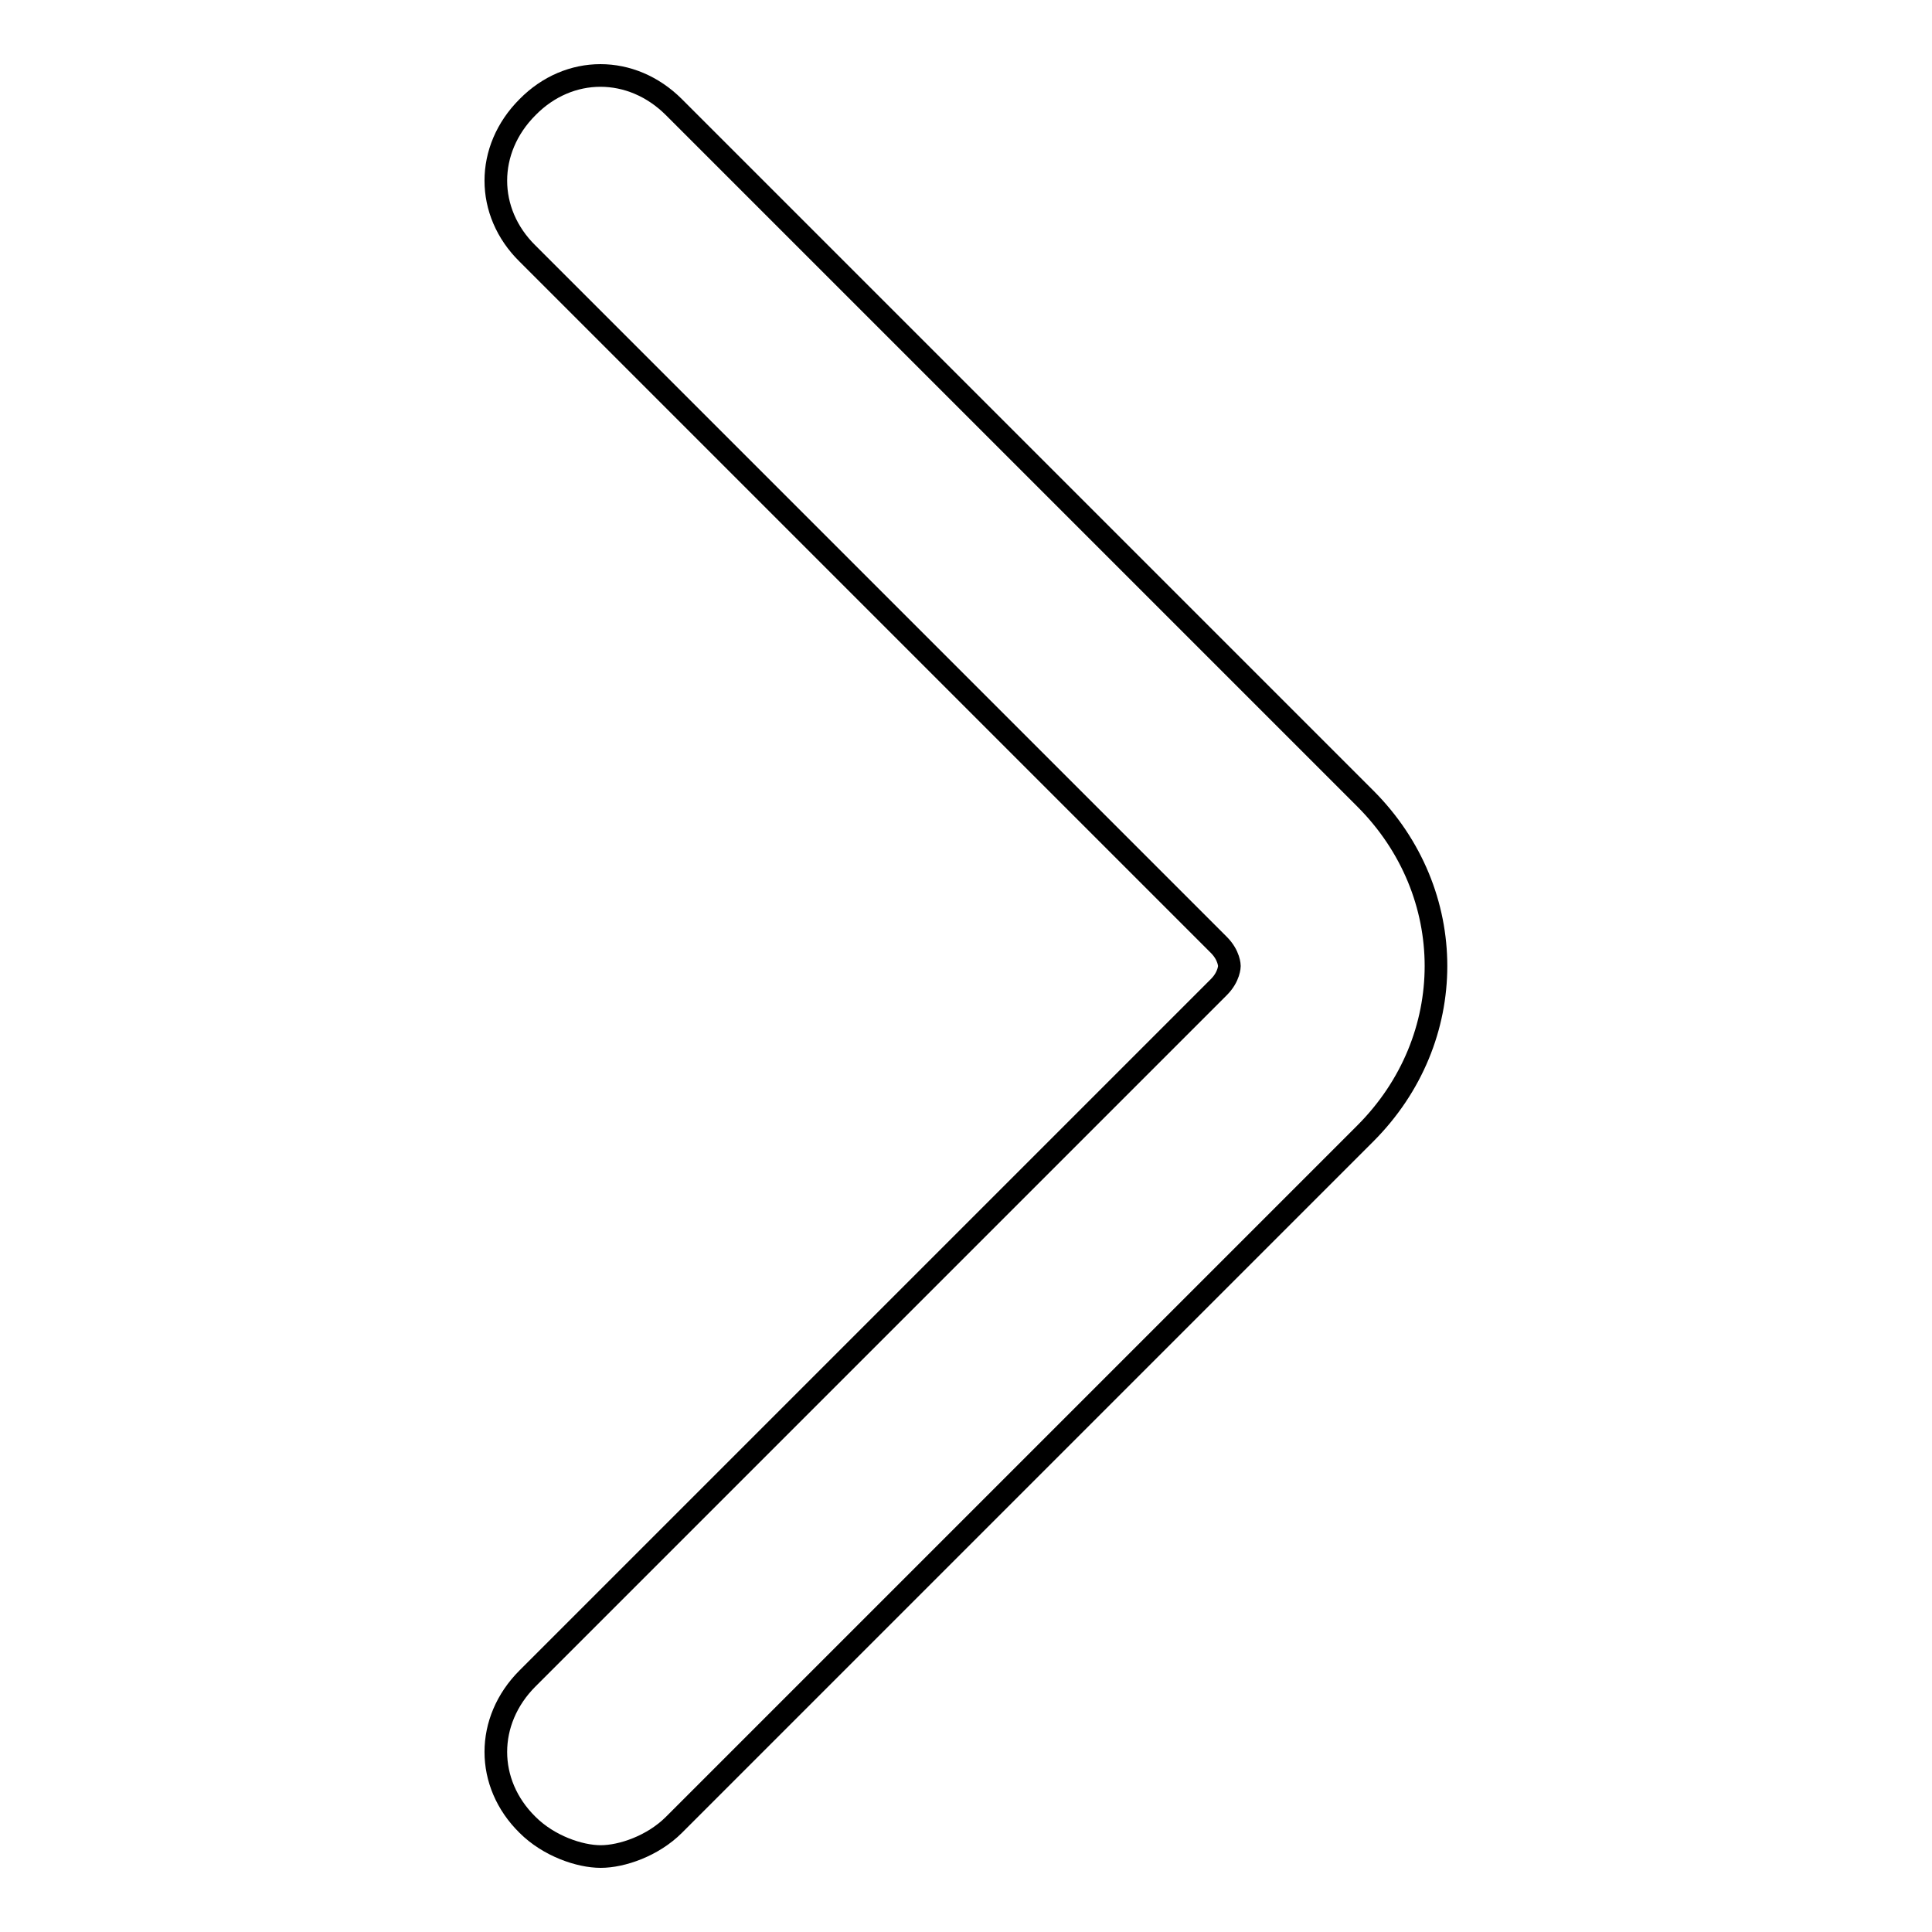 <?xml version="1.0" encoding="utf-8"?>
<!-- Svg Vector Icons : http://www.onlinewebfonts.com/icon -->
<!DOCTYPE svg PUBLIC "-//W3C//DTD SVG 1.1//EN" "http://www.w3.org/Graphics/SVG/1.1/DTD/svg11.dtd">
<svg version="1.1" xmlns="http://www.w3.org/2000/svg" xmlns:xlink="http://www.w3.org/1999/xlink" x="0px" y="0px" viewBox="0 0 256 256" enable-background="new 0 0 256 256" xml:space="preserve">
<g><g><path stroke-width="3" fill-opacity="0" stroke="#000000"  d="M180.9,105.8L89.3,14.2c-5.6-5.6-13.9-5.6-19.4,0c-5.6,5.6-5.6,13.9,0,19.4l91.6,91.6c1.4,1.4,1.4,2.8,1.4,2.8s0,1.4-1.4,2.8l-91.6,91.6c-5.6,5.6-5.6,13.9,0,19.4c2.8,2.8,6.9,4.2,9.7,4.2s6.9-1.4,9.7-4.2l91.6-91.6C193.4,137.7,193.4,118.3,180.9,105.8z"/></g></g>
</svg>